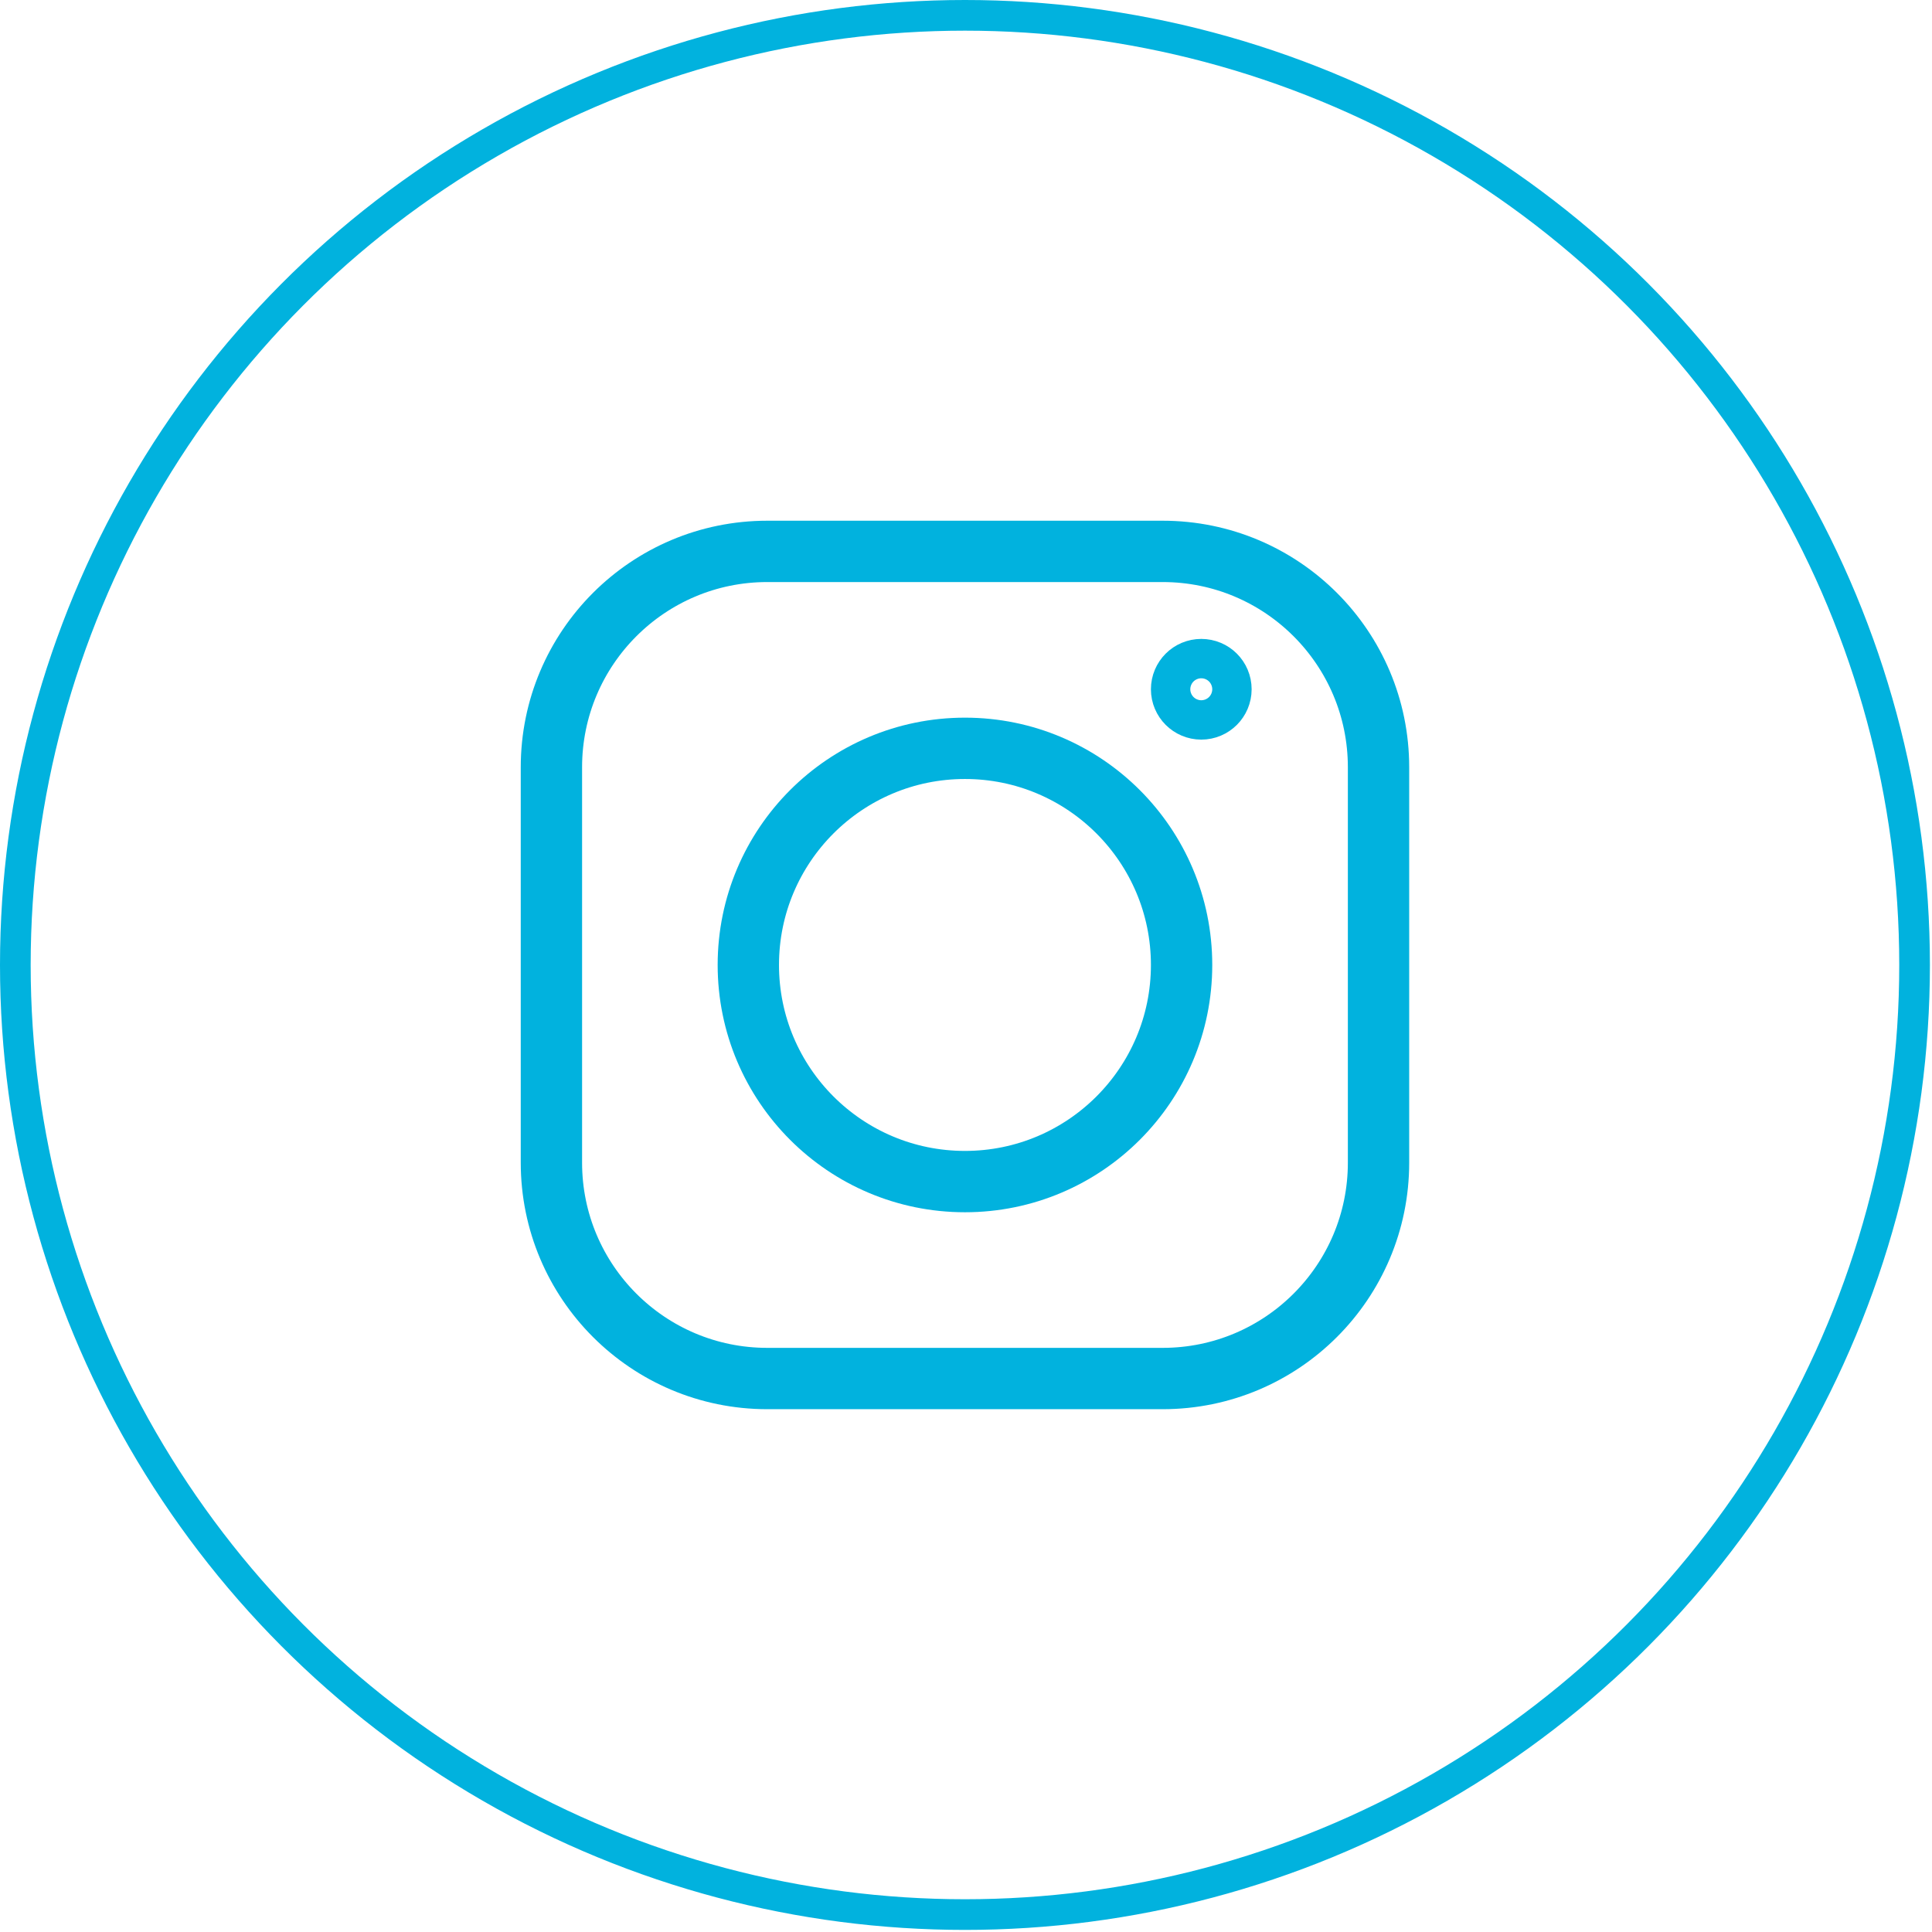 <svg width="63" height="63" viewBox="0 0 63 63" fill="none" xmlns="http://www.w3.org/2000/svg">
<path d="M37.913 17.98H25.019C21.132 17.98 17.981 21.132 17.981 25.019V37.913C17.981 41.8 21.132 44.952 25.019 44.952H37.913C41.801 44.952 44.952 41.8 44.952 37.913V25.019C44.952 21.132 41.801 17.98 37.913 17.98Z" stroke="#01B2DE" stroke-width="2" stroke-linecap="round" stroke-linejoin="round"/>
<path d="M31.466 38.53C35.367 38.53 38.53 35.367 38.53 31.466C38.53 27.565 35.367 24.402 31.466 24.402C27.565 24.402 24.402 27.565 24.402 31.466C24.402 35.367 27.565 38.53 31.466 38.53Z" stroke="#01B2DE" stroke-width="2" stroke-linecap="round" stroke-linejoin="round"/>
<path d="M39.172 23.118C39.527 23.118 39.814 22.83 39.814 22.476C39.814 22.121 39.527 21.834 39.172 21.834C38.818 21.834 38.53 22.121 38.53 22.476C38.53 22.83 38.818 23.118 39.172 23.118Z" stroke="#01B2DE" stroke-width="2" stroke-linecap="round" stroke-linejoin="round"/>
<circle cx="31.466" cy="31.466" r="30.966" stroke="#01B2DE"/>
</svg>
